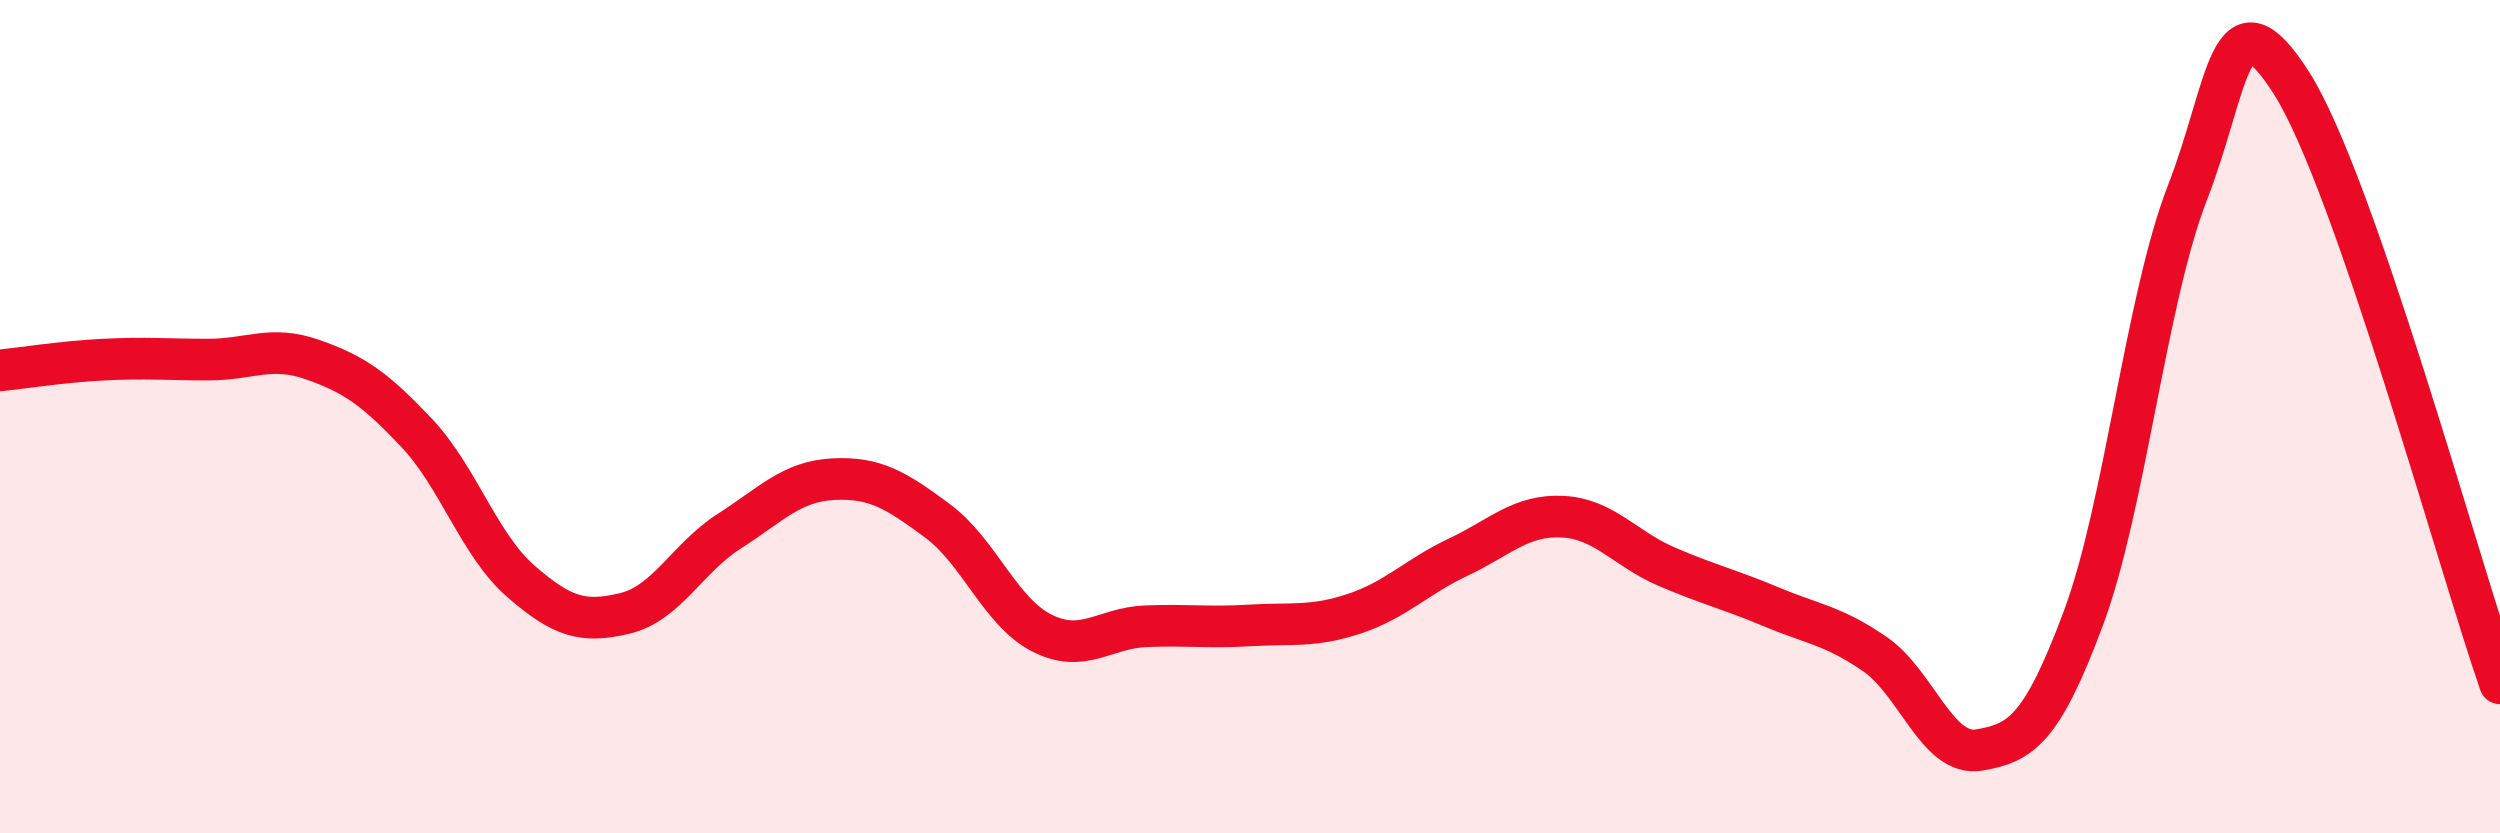 
    <svg width="60" height="20" viewBox="0 0 60 20" xmlns="http://www.w3.org/2000/svg">
      <path
        d="M 0,8.89 C 0.5,8.84 1.5,8.68 2.5,8.63 C 3.5,8.58 4,8.63 5,8.63 C 6,8.63 6.5,8.28 7.5,8.63 C 8.5,8.98 9,9.33 10,10.39 C 11,11.45 11.5,13.08 12.5,13.95 C 13.5,14.82 14,14.96 15,14.72 C 16,14.48 16.5,13.39 17.5,12.75 C 18.5,12.11 19,11.55 20,11.5 C 21,11.45 21.5,11.76 22.5,12.5 C 23.5,13.24 24,14.68 25,15.19 C 26,15.7 26.5,15.07 27.5,15.03 C 28.5,14.99 29,15.07 30,15.01 C 31,14.95 31.5,15.06 32.5,14.73 C 33.5,14.4 34,13.84 35,13.37 C 36,12.9 36.5,12.35 37.5,12.4 C 38.5,12.45 39,13.17 40,13.6 C 41,14.03 41.5,14.14 42.5,14.56 C 43.5,14.98 44,15.01 45,15.7 C 46,16.39 46.5,18.17 47.5,18 C 48.5,17.83 49,17.52 50,14.84 C 51,12.16 51.5,7.19 52.5,4.62 C 53.5,2.05 53.5,-0.36 55,2 C 56.5,4.36 59,13.52 60,16.4L60 20L0 20Z"
        fill="#EB0A25"
        opacity="0.1"
        stroke-linecap="round"
        stroke-linejoin="round"
      />
      <path
        d="M 0,8.89 C 0.5,8.84 1.5,8.68 2.5,8.63 C 3.5,8.58 4,8.63 5,8.63 C 6,8.63 6.5,8.28 7.5,8.63 C 8.5,8.98 9,9.33 10,10.39 C 11,11.45 11.5,13.08 12.5,13.95 C 13.5,14.82 14,14.96 15,14.72 C 16,14.48 16.5,13.39 17.5,12.75 C 18.5,12.11 19,11.55 20,11.5 C 21,11.45 21.5,11.76 22.5,12.5 C 23.5,13.24 24,14.68 25,15.19 C 26,15.7 26.5,15.07 27.5,15.03 C 28.5,14.99 29,15.07 30,15.01 C 31,14.95 31.5,15.06 32.5,14.73 C 33.5,14.4 34,13.84 35,13.37 C 36,12.9 36.5,12.35 37.5,12.4 C 38.5,12.45 39,13.17 40,13.6 C 41,14.03 41.5,14.14 42.5,14.56 C 43.5,14.98 44,15.01 45,15.7 C 46,16.39 46.5,18.17 47.5,18 C 48.5,17.83 49,17.52 50,14.84 C 51,12.16 51.5,7.19 52.5,4.62 C 53.5,2.05 53.5,-0.36 55,2 C 56.5,4.36 59,13.52 60,16.4"
        stroke="#EB0A25"
        stroke-width="1"
        fill="none"
        stroke-linecap="round"
        stroke-linejoin="round"
      />
    </svg>
  